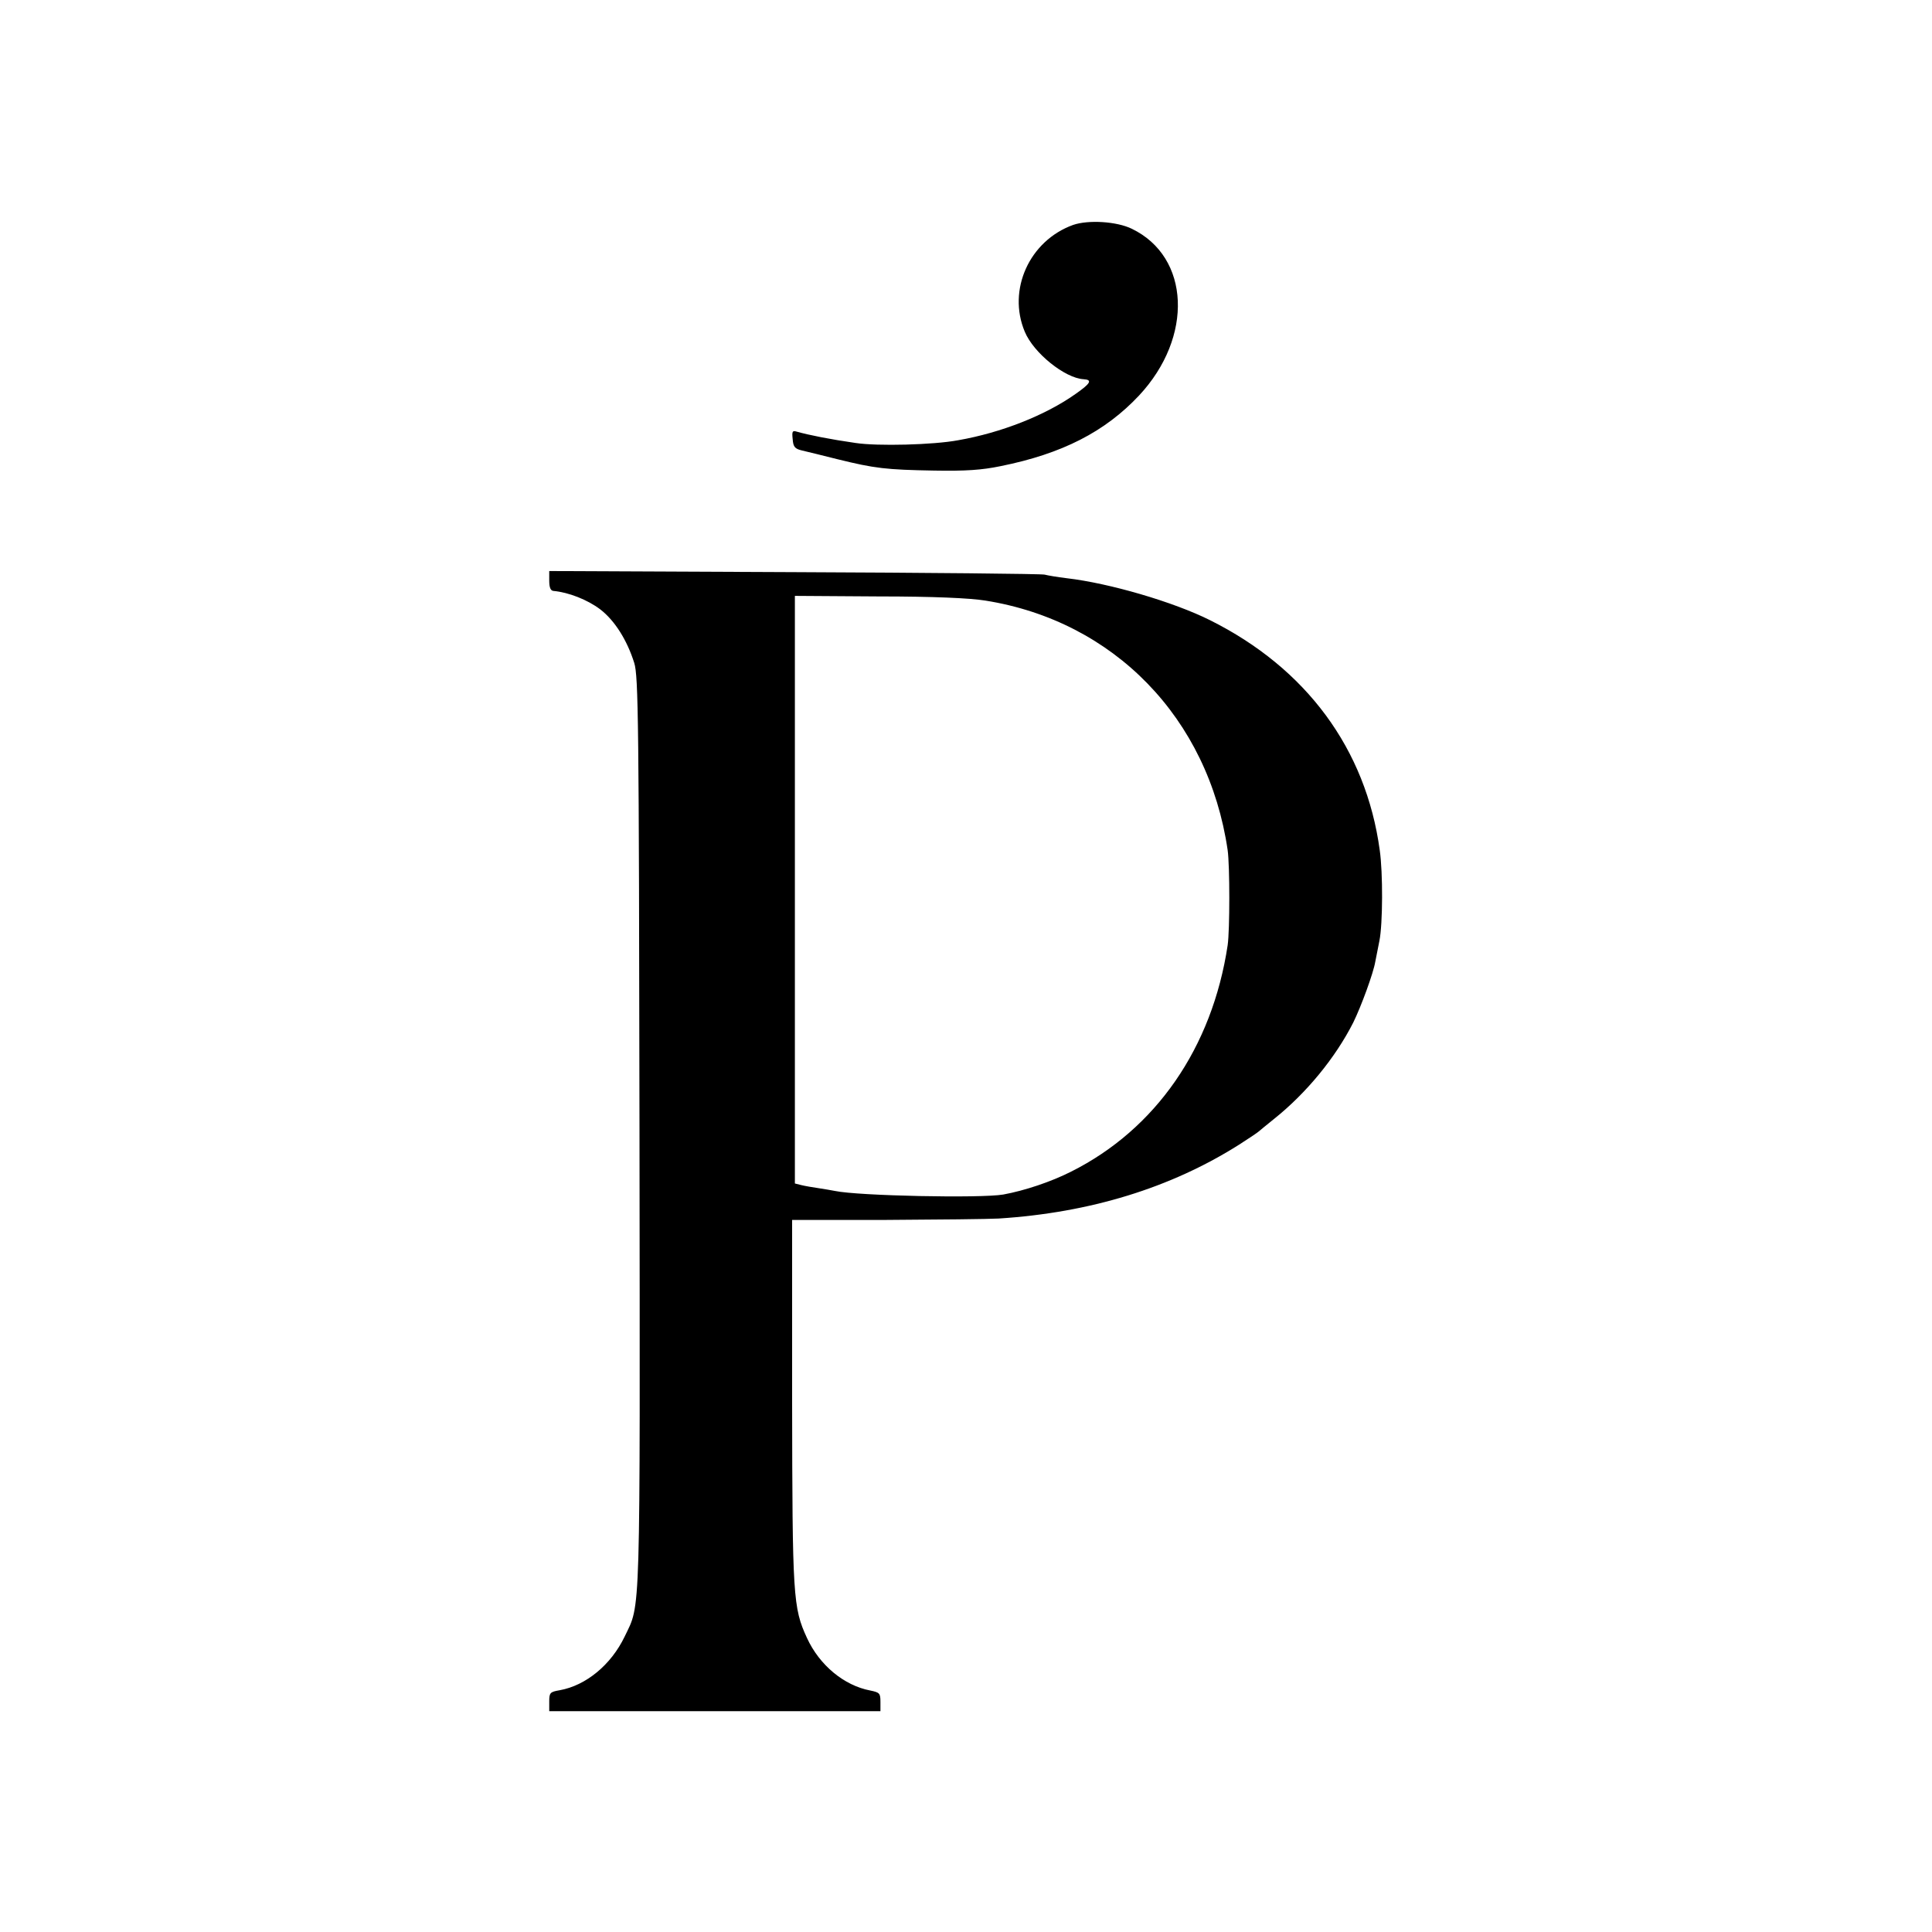 <?xml version="1.0" standalone="no"?>
<!DOCTYPE svg PUBLIC "-//W3C//DTD SVG 20010904//EN"
 "http://www.w3.org/TR/2001/REC-SVG-20010904/DTD/svg10.dtd">
<svg version="1.0" xmlns="http://www.w3.org/2000/svg"
 width="700pt" height="700pt" viewBox="0 0 700 700"
 preserveAspectRatio="xMidYMid meet">
<g transform="translate(0,700) scale(0.1,-0.1)"
fill="#000000" stroke="none">
<path d="M3888 6185 c-158 -57 -239 -235 -175 -387 32 -77 145 -168 213 -172
33 -2 26 -15 -30 -54 -109 -77 -269 -140 -424 -167 -90 -17 -293 -22 -372 -10
-91 13 -171 29 -213 41 -16 5 -18 1 -15 -27 2 -28 8 -35 33 -41 17 -4 75 -18
130 -32 134 -33 175 -38 350 -41 114 -2 172 2 240 16 224 45 379 125 502 256
198 212 185 502 -26 604 -55 27 -158 33 -213 14z"/>
<path d="M1990 4896 c0 -25 5 -36 15 -37 55 -5 124 -32 170 -67 52 -40 97
-111 123 -194 15 -48 17 -206 19 -1698 2 -1796 5 -1707 -54 -1830 -49 -102
-140 -177 -235 -194 -35 -6 -38 -9 -38 -41 l0 -35 600 0 600 0 0 34 c0 31 -3
34 -37 41 -95 18 -184 92 -229 190 -51 110 -53 150 -54 858 l0 657 342 0 c189
1 371 3 406 5 331 21 624 111 872 268 36 23 67 44 70 47 3 3 28 23 55 45 118
94 223 222 288 350 29 59 73 179 80 221 3 16 10 50 15 76 12 60 13 245 1 328
-50 366 -266 659 -615 833 -132 66 -364 134 -519 152 -33 4 -69 10 -80 13 -11
3 -419 7 -907 9 l-888 4 0 -35z m1580 -72 c466 -74 808 -426 878 -904 8 -56 8
-291 0 -345 -56 -371 -260 -666 -567 -820 -73 -37 -169 -69 -246 -83 -81 -14
-525 -5 -610 13 -11 2 -38 7 -59 10 -21 3 -50 8 -62 11 l-24 6 0 1065 0 1064
303 -2 c200 0 331 -6 387 -15z"/>
</g>
</svg>
